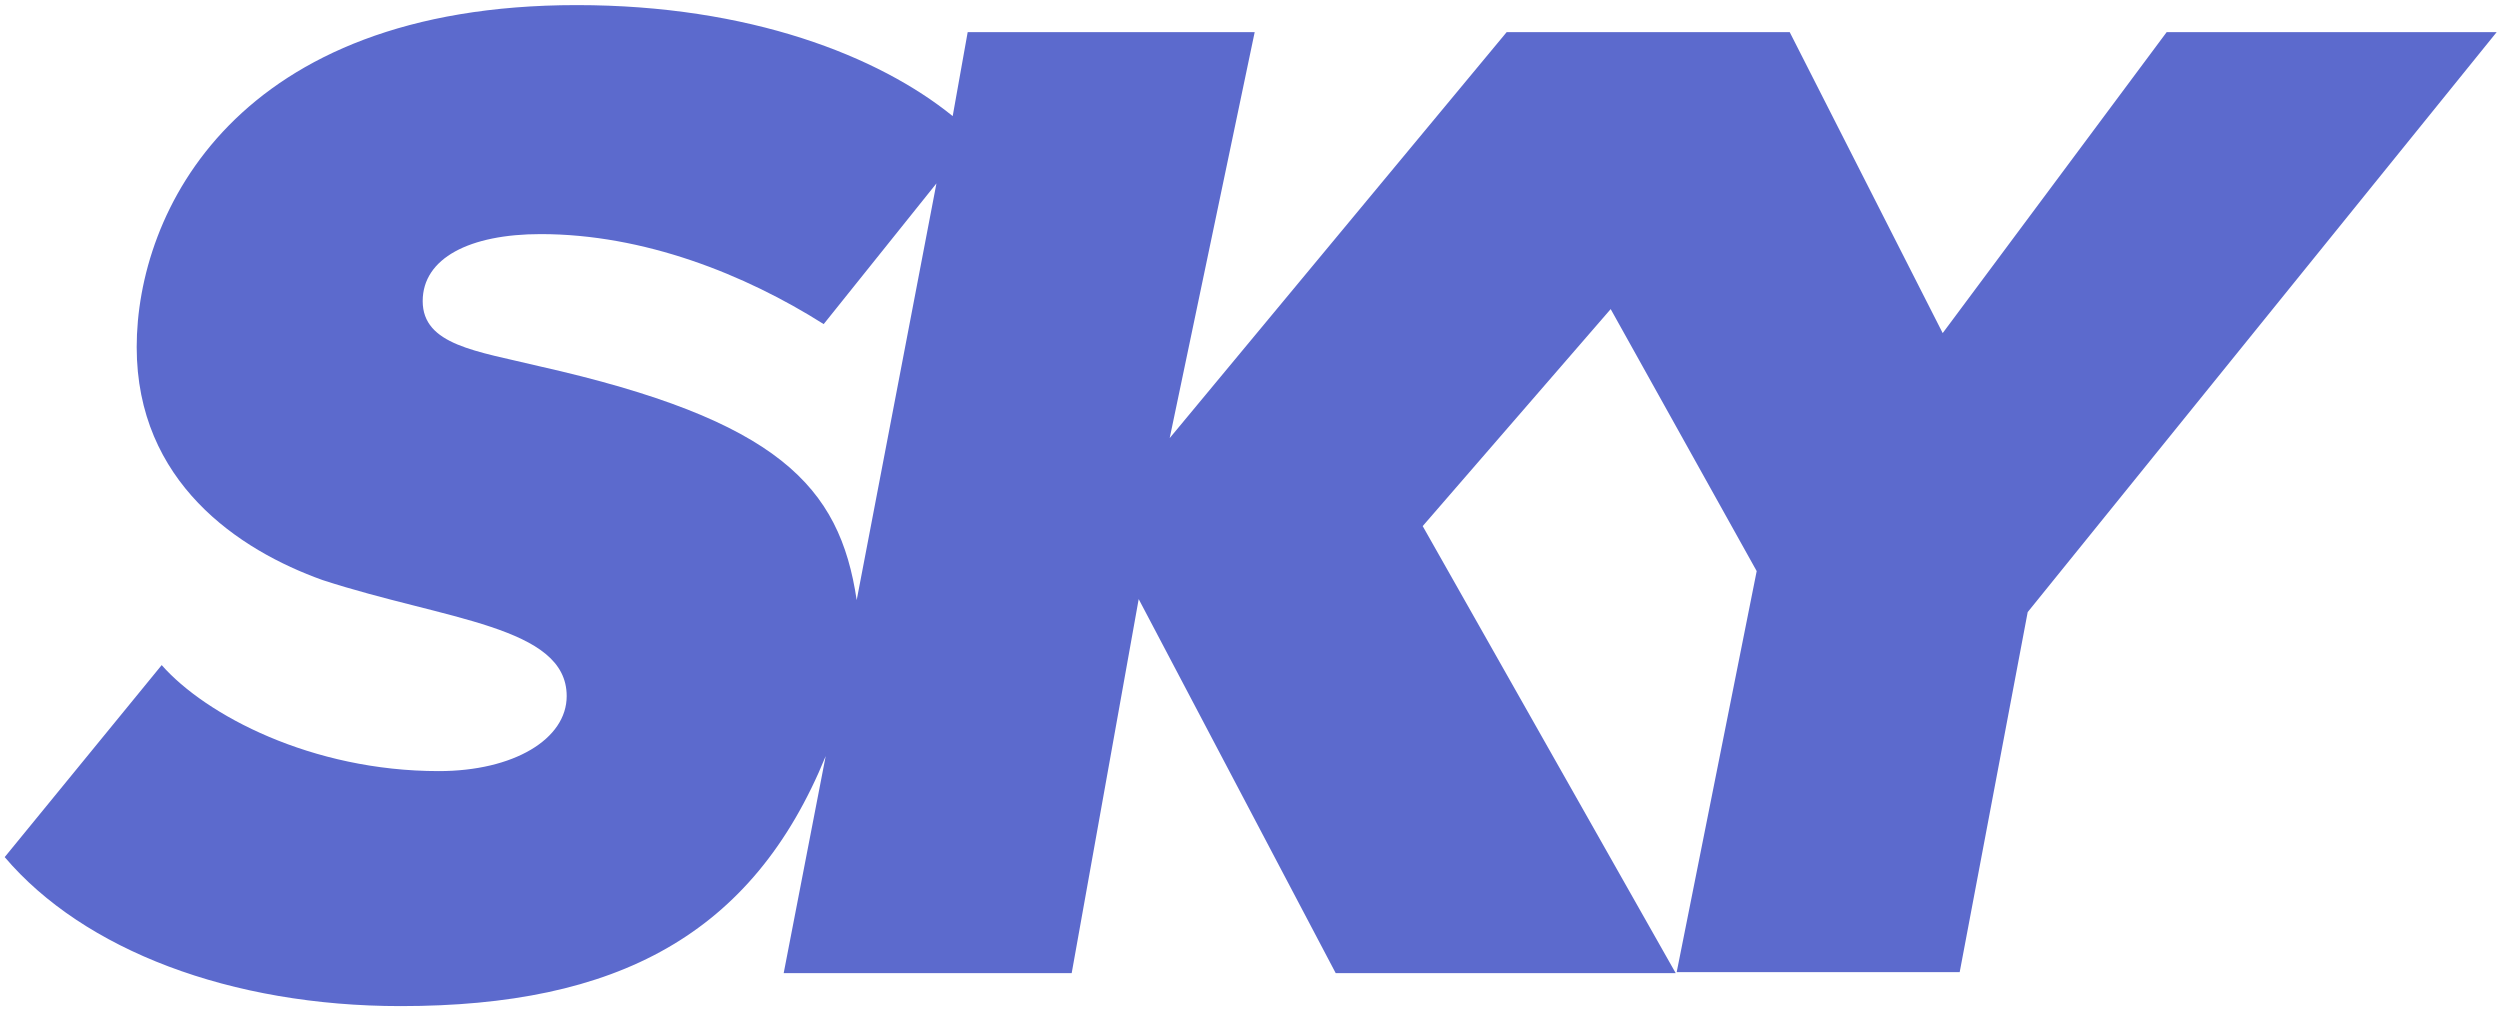 <svg xmlns:svg="http://www.w3.org/2000/svg" xmlns="http://www.w3.org/2000/svg" width="250" height="101.1" version="1.1"><g transform="translate(-23.031,-571.29)"><path d="m80.7 571.8c-34.1 0-44 20.7-44 34.2 0 13.5 10.2 20.3 18.6 23.3 12.3 4 24.4 4.6 24.4 11.6 0 4.3-5.3 7.5-12.8 7.5-12.7 0-23.3-5.6-27.7-10.6L23.5 657c7.9 9.3 22.6 14.9 39.6 14.9 21.6 0 35.2-7.1 42.5-25l-4.2 21.7 28.8 0 6.7-37.4 19.7 37.4 34 0-25.3-44.7 18.8-21.7 14.6 26.2-8 40.1 28.3 0 6.8-36 46.9-58-33 0-22.4 30.1-15.3-30.1-28.3 0-33.7 40.6 8.5-40.6-28.7 0-1.5 8.4C110.9 576.9 98 571.8 80.7 571.8zm36 17.7-8 41.8c-1.7-11.4-7.8-18-31.8-23.4-6.2-1.5-11.6-2.1-11.6-6.5 0-4.3 4.7-6.7 11.8-6.7 10.3 0 20.4 4 28.3 9l11.3-14.1z" fill="#5c6acd"/></g></svg>